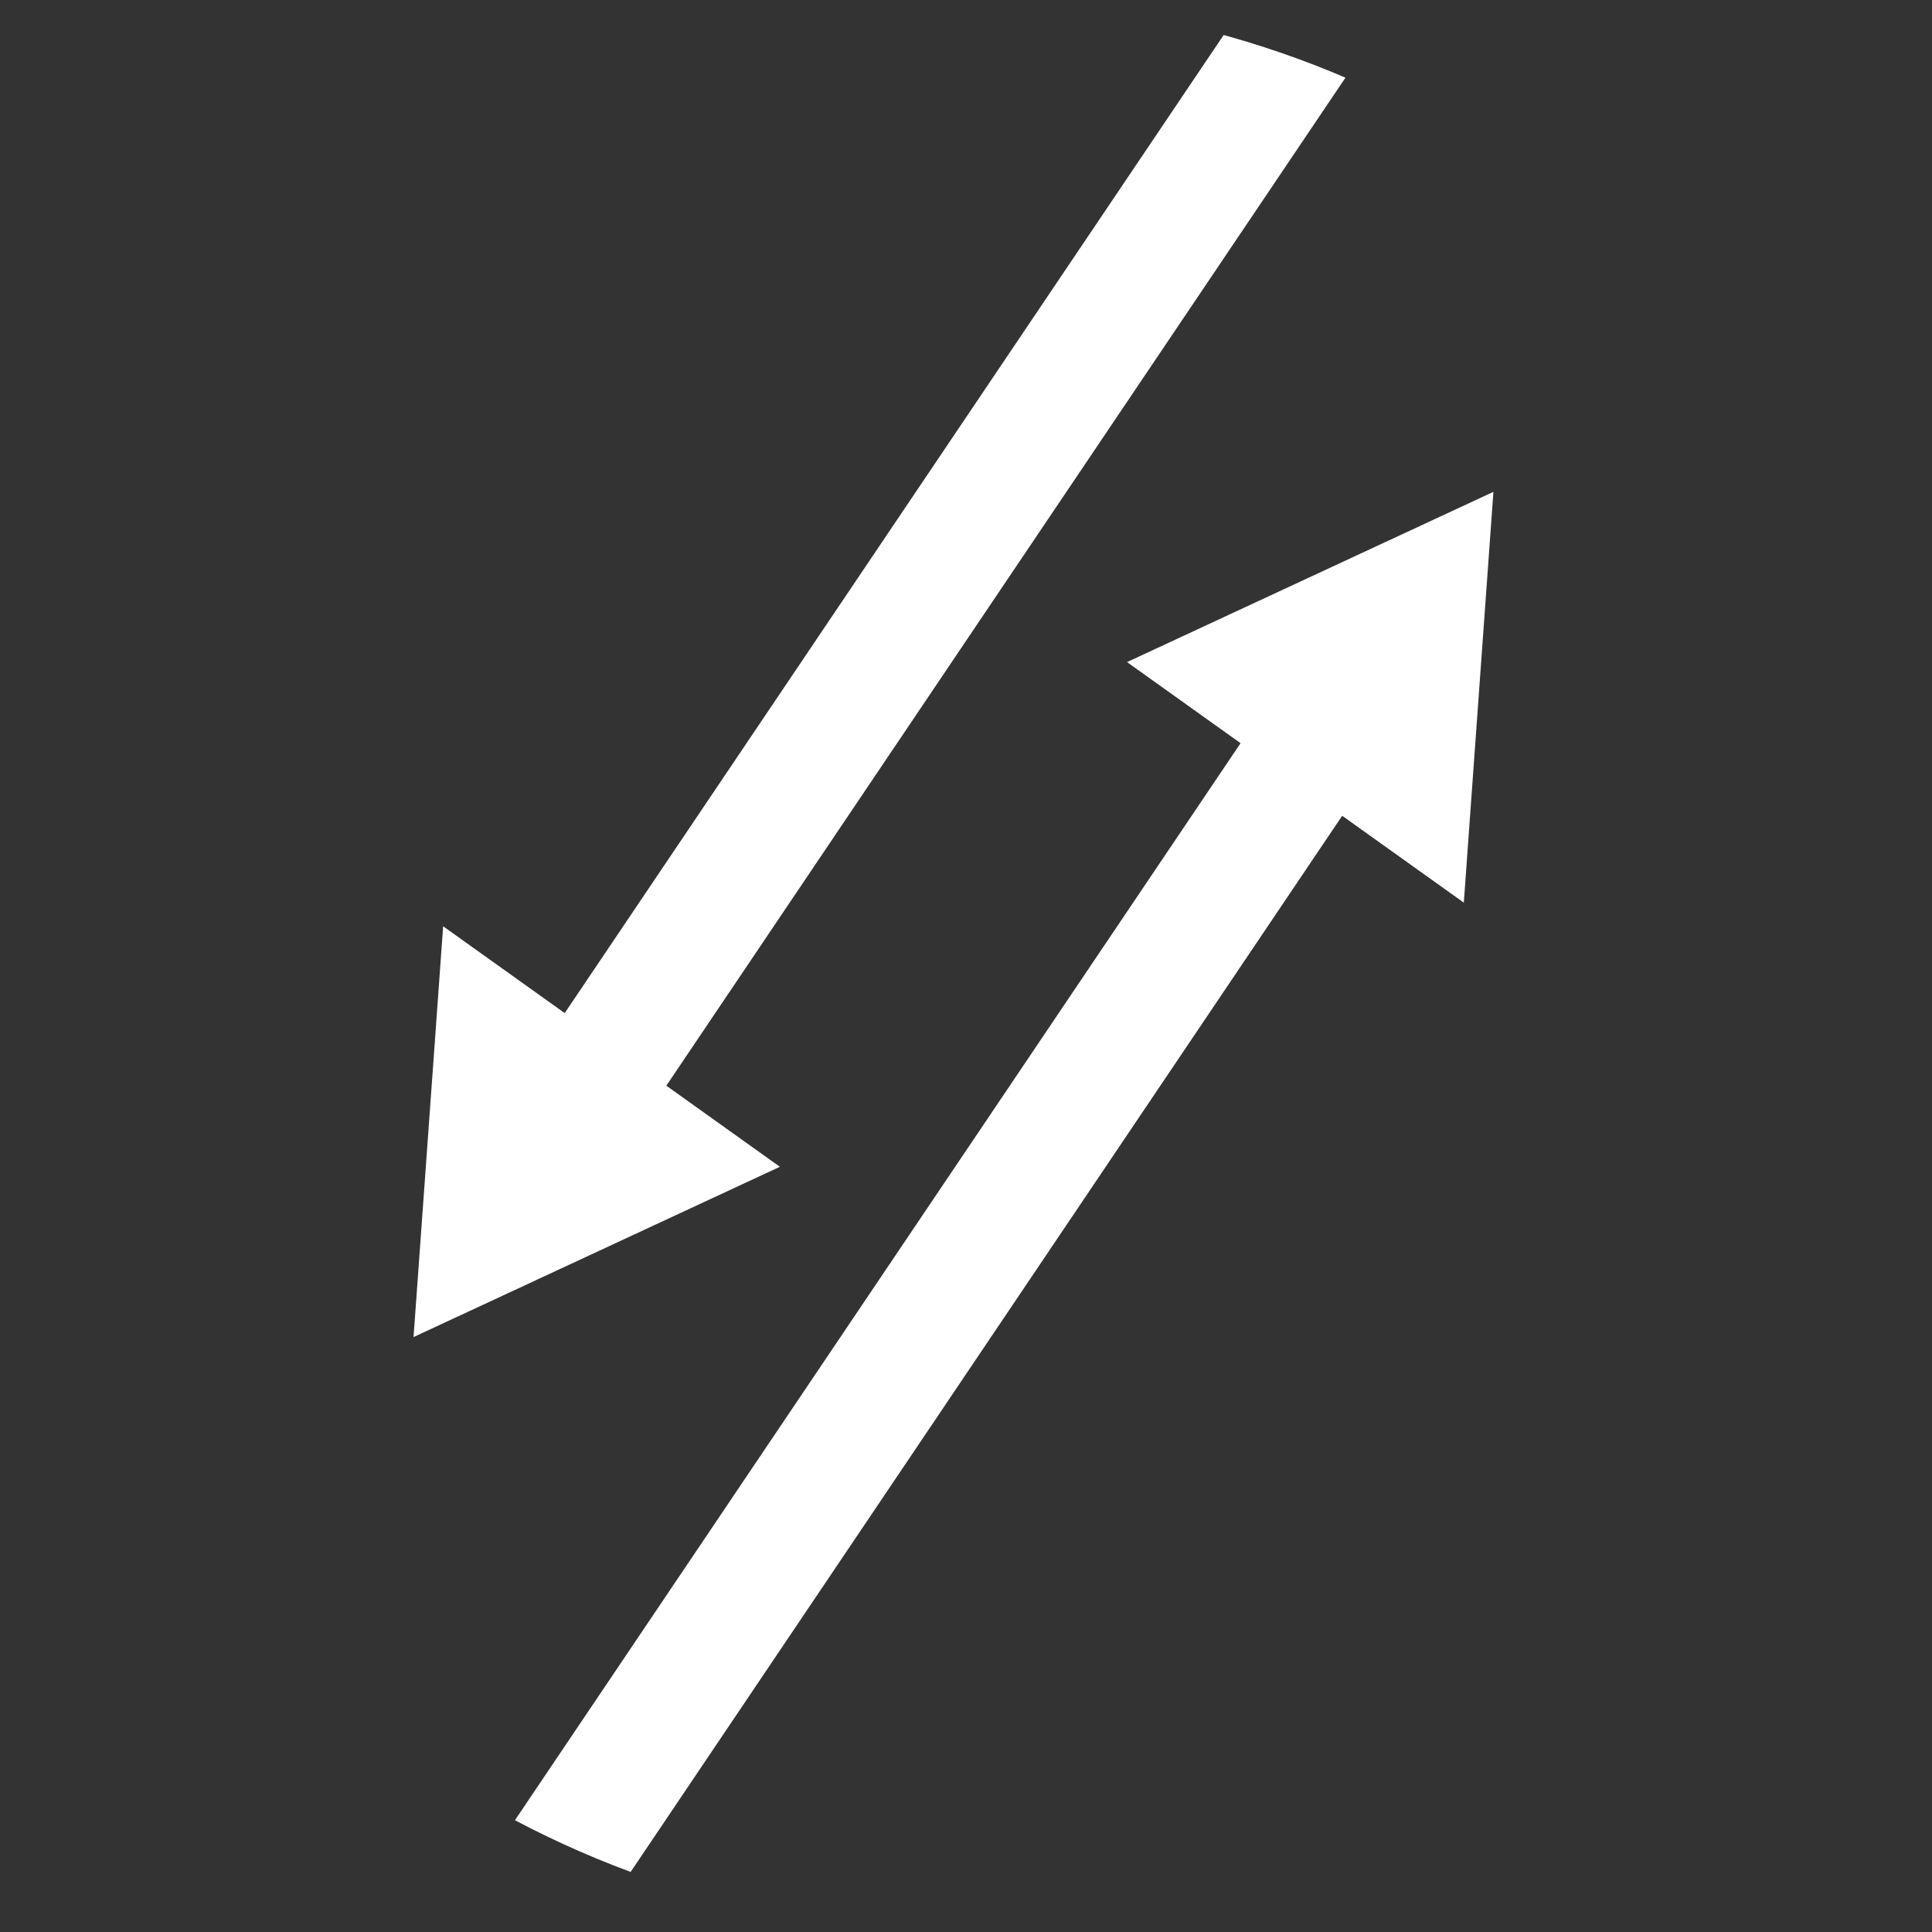 <svg height="108.327" viewBox="0 0 108.326 108.327" width="108.326" xmlns="http://www.w3.org/2000/svg" xmlns:xlink="http://www.w3.org/1999/xlink"><rect x="0" y="0" width="108.326" height="108.327" fill="#333333" stroke="none"/><clipPath id="a"><path d="m10 96.252a54.163 54.163 0 1 0 54.163-54.164 54.163 54.163 0 0 0 -54.163 54.164" transform="translate(-10 -42.088)"/></clipPath><g clip-path="url(#a)"><path d="m0 77.586 52.271-77.586" fill="none" stroke="#fff" stroke-miterlimit="10" stroke-width="7" transform="translate(23.184 39.18)"/><path d="m90.04 188.852-20.54 9.548 1.66-23.033z" fill="#fff" transform="translate(-46.313 -123.431)"/><path d="m52.271 0-52.271 77.586" fill="none" stroke="#fff" stroke-miterlimit="10" stroke-width="7" transform="translate(31.464 -14.223)"/><path d="m172.17 122.406 20.543-9.545-1.66 23.033z" fill="#fff" transform="translate(-108.978 -85.283)"/></g></svg>